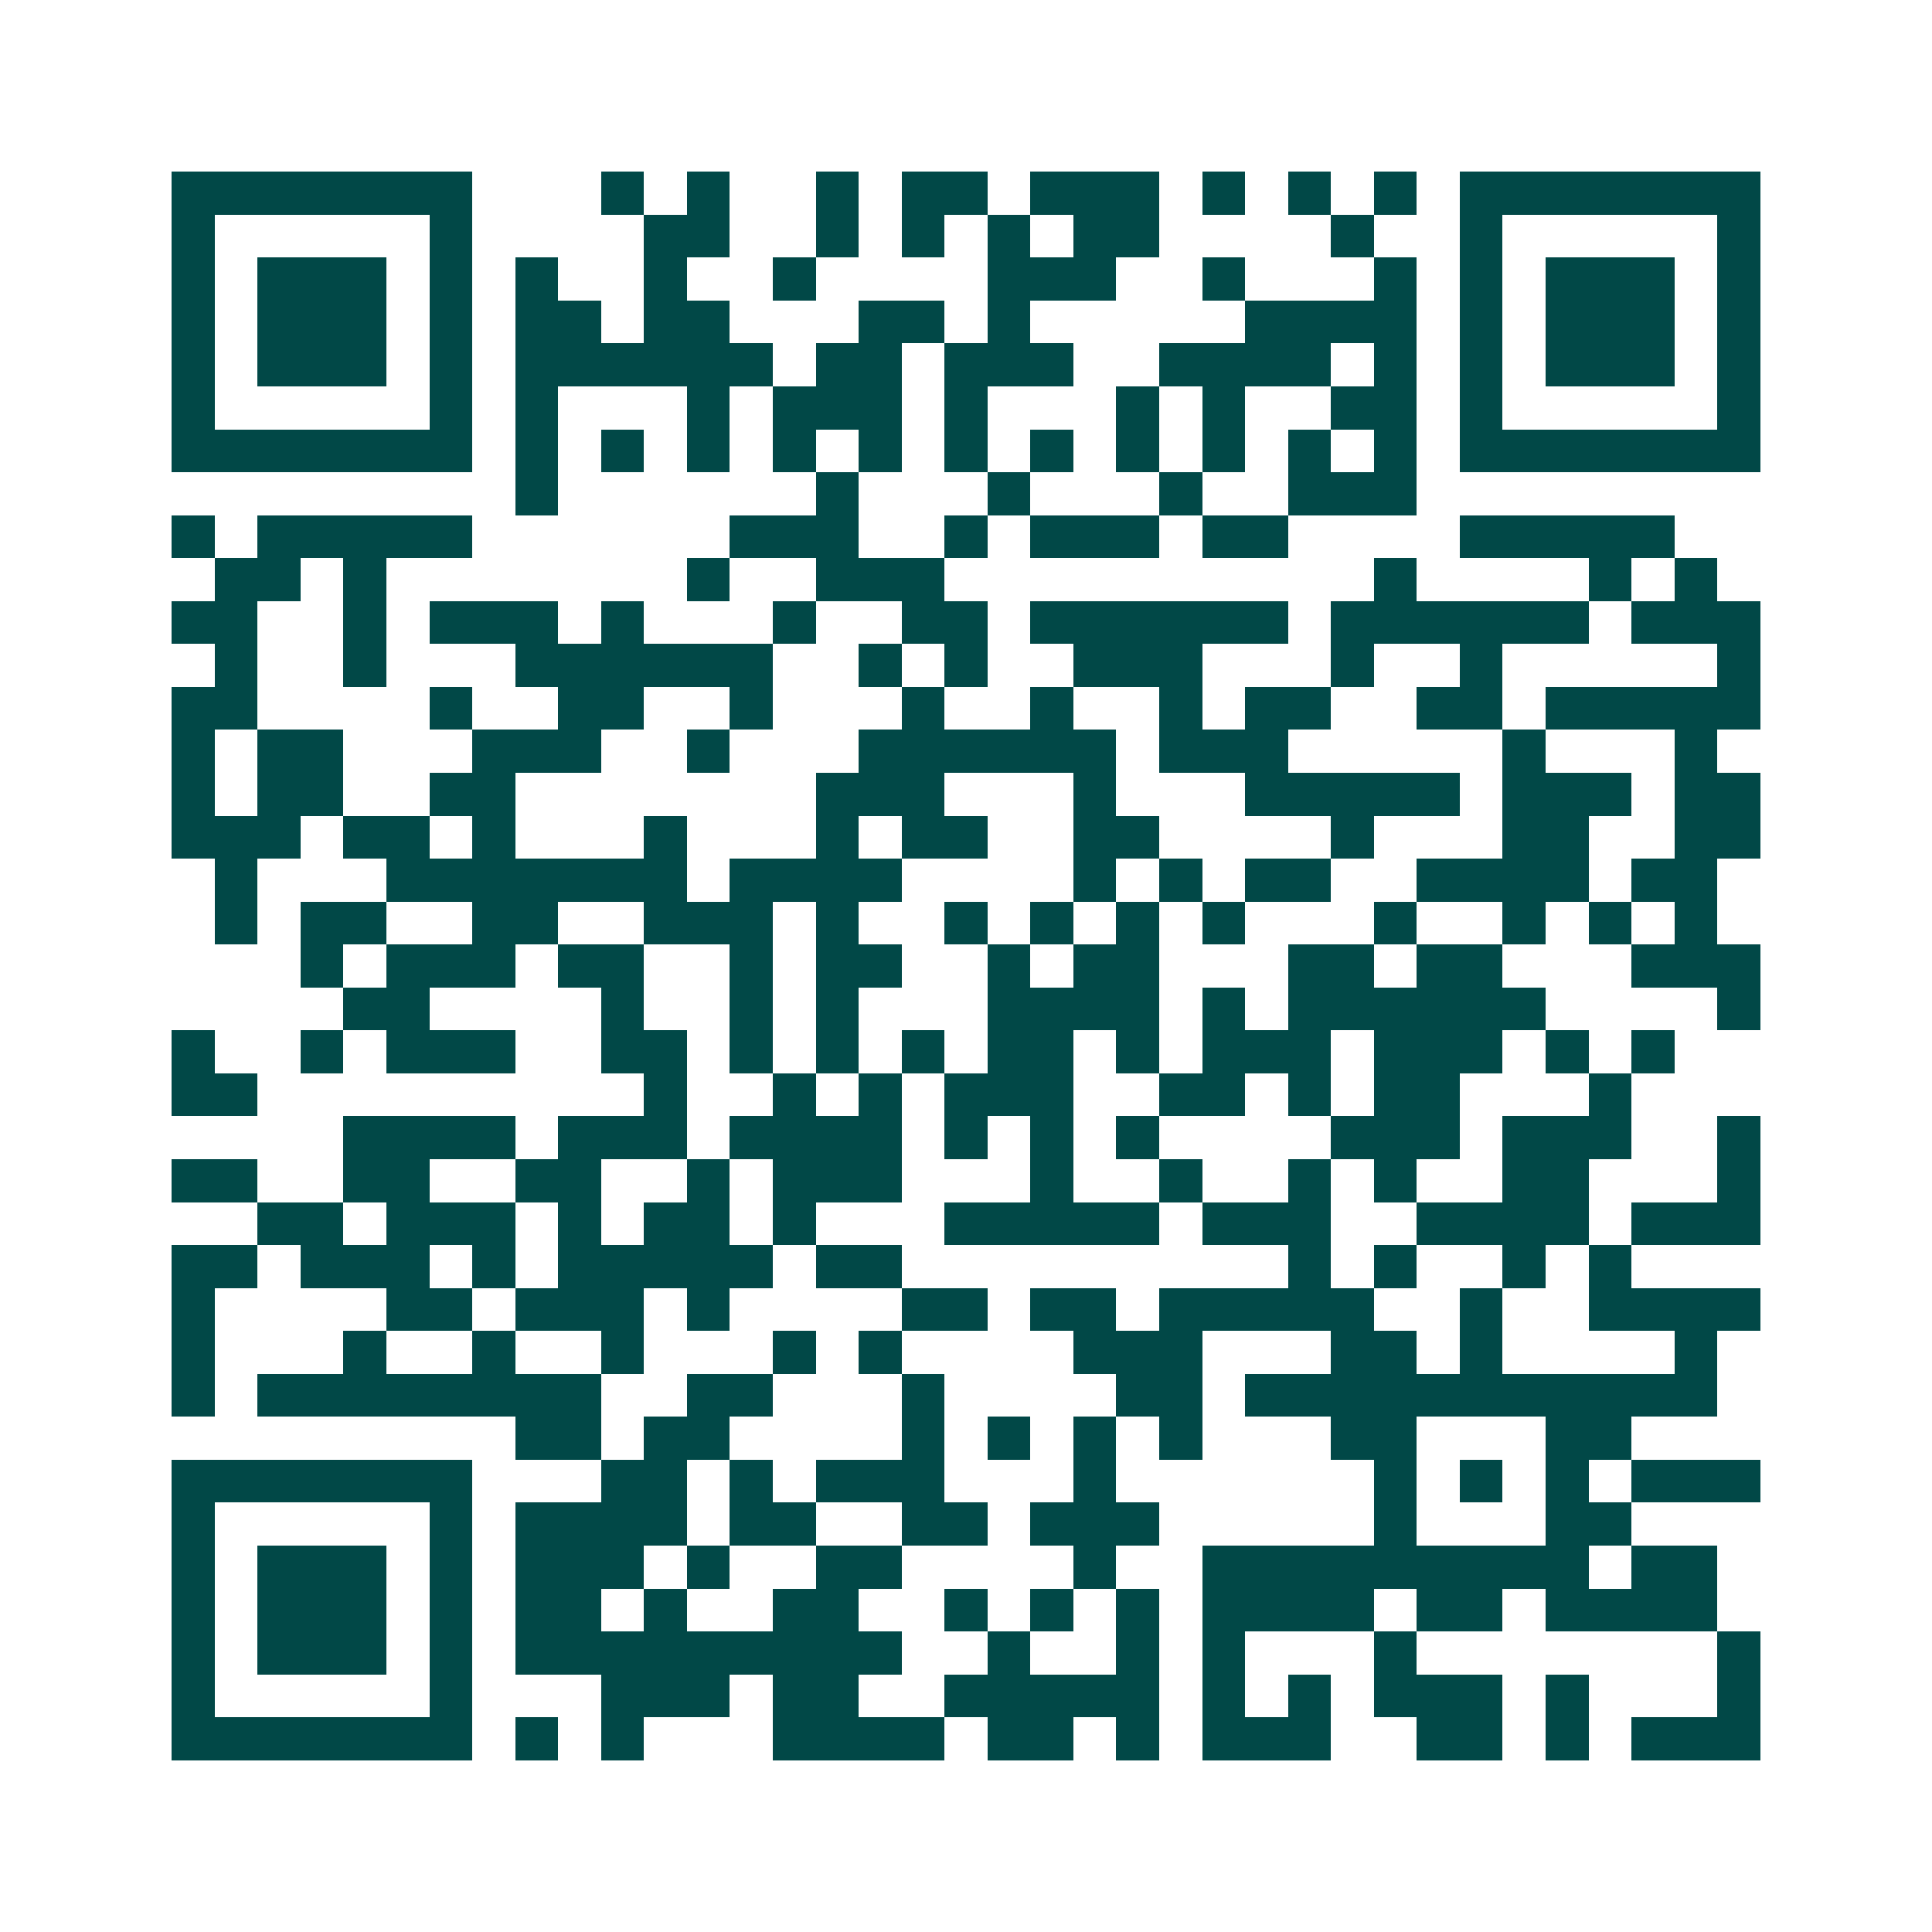 <svg xmlns="http://www.w3.org/2000/svg" width="200" height="200" viewBox="0 0 45 45" shape-rendering="crispEdges"><path fill="#ffffff" d="M0 0h45v45H0z"/><path stroke="#014847" d="M4 4.5h7m3 0h1m1 0h1m2 0h1m1 0h2m1 0h3m1 0h1m1 0h1m1 0h1m1 0h7M4 5.5h1m5 0h1m4 0h2m2 0h1m1 0h1m1 0h1m1 0h2m4 0h1m2 0h1m5 0h1M4 6.5h1m1 0h3m1 0h1m1 0h1m2 0h1m2 0h1m4 0h3m2 0h1m3 0h1m1 0h1m1 0h3m1 0h1M4 7.5h1m1 0h3m1 0h1m1 0h2m1 0h2m3 0h2m1 0h1m5 0h4m1 0h1m1 0h3m1 0h1M4 8.5h1m1 0h3m1 0h1m1 0h6m1 0h2m1 0h3m2 0h4m1 0h1m1 0h1m1 0h3m1 0h1M4 9.5h1m5 0h1m1 0h1m3 0h1m1 0h3m1 0h1m3 0h1m1 0h1m2 0h2m1 0h1m5 0h1M4 10.5h7m1 0h1m1 0h1m1 0h1m1 0h1m1 0h1m1 0h1m1 0h1m1 0h1m1 0h1m1 0h1m1 0h1m1 0h7M12 11.5h1m6 0h1m3 0h1m3 0h1m2 0h3M4 12.5h1m1 0h5m6 0h3m2 0h1m1 0h3m1 0h2m4 0h5M5 13.5h2m1 0h1m7 0h1m2 0h3m10 0h1m4 0h1m1 0h1M4 14.5h2m2 0h1m1 0h3m1 0h1m3 0h1m2 0h2m1 0h6m1 0h6m1 0h3M5 15.5h1m2 0h1m3 0h6m2 0h1m1 0h1m2 0h3m3 0h1m2 0h1m5 0h1M4 16.5h2m4 0h1m2 0h2m2 0h1m3 0h1m2 0h1m2 0h1m1 0h2m2 0h2m1 0h5M4 17.5h1m1 0h2m3 0h3m2 0h1m3 0h6m1 0h3m5 0h1m3 0h1M4 18.5h1m1 0h2m2 0h2m7 0h3m3 0h1m3 0h5m1 0h3m1 0h2M4 19.5h3m1 0h2m1 0h1m3 0h1m3 0h1m1 0h2m2 0h2m4 0h1m3 0h2m2 0h2M5 20.5h1m3 0h7m1 0h4m4 0h1m1 0h1m1 0h2m2 0h4m1 0h2M5 21.5h1m1 0h2m2 0h2m2 0h3m1 0h1m2 0h1m1 0h1m1 0h1m1 0h1m3 0h1m2 0h1m1 0h1m1 0h1M7 22.5h1m1 0h3m1 0h2m2 0h1m1 0h2m2 0h1m1 0h2m3 0h2m1 0h2m3 0h3M8 23.5h2m4 0h1m2 0h1m1 0h1m3 0h4m1 0h1m1 0h6m4 0h1M4 24.5h1m2 0h1m1 0h3m2 0h2m1 0h1m1 0h1m1 0h1m1 0h2m1 0h1m1 0h3m1 0h3m1 0h1m1 0h1M4 25.5h2m9 0h1m2 0h1m1 0h1m1 0h3m2 0h2m1 0h1m1 0h2m3 0h1M8 26.5h4m1 0h3m1 0h4m1 0h1m1 0h1m1 0h1m4 0h3m1 0h3m2 0h1M4 27.5h2m2 0h2m2 0h2m2 0h1m1 0h3m3 0h1m2 0h1m2 0h1m1 0h1m2 0h2m3 0h1M6 28.5h2m1 0h3m1 0h1m1 0h2m1 0h1m3 0h5m1 0h3m2 0h4m1 0h3M4 29.5h2m1 0h3m1 0h1m1 0h5m1 0h2m9 0h1m1 0h1m2 0h1m1 0h1M4 30.5h1m4 0h2m1 0h3m1 0h1m4 0h2m1 0h2m1 0h5m2 0h1m2 0h4M4 31.5h1m3 0h1m2 0h1m2 0h1m3 0h1m1 0h1m4 0h3m3 0h2m1 0h1m4 0h1M4 32.5h1m1 0h8m2 0h2m3 0h1m4 0h2m1 0h11M12 33.5h2m1 0h2m4 0h1m1 0h1m1 0h1m1 0h1m3 0h2m3 0h2M4 34.5h7m3 0h2m1 0h1m1 0h3m3 0h1m6 0h1m1 0h1m1 0h1m1 0h3M4 35.5h1m5 0h1m1 0h4m1 0h2m2 0h2m1 0h3m5 0h1m3 0h2M4 36.5h1m1 0h3m1 0h1m1 0h3m1 0h1m2 0h2m4 0h1m2 0h9m1 0h2M4 37.5h1m1 0h3m1 0h1m1 0h2m1 0h1m2 0h2m2 0h1m1 0h1m1 0h1m1 0h4m1 0h2m1 0h4M4 38.5h1m1 0h3m1 0h1m1 0h9m2 0h1m2 0h1m1 0h1m3 0h1m7 0h1M4 39.5h1m5 0h1m3 0h3m1 0h2m2 0h5m1 0h1m1 0h1m1 0h3m1 0h1m3 0h1M4 40.5h7m1 0h1m1 0h1m3 0h4m1 0h2m1 0h1m1 0h3m2 0h2m1 0h1m1 0h3"/></svg>
